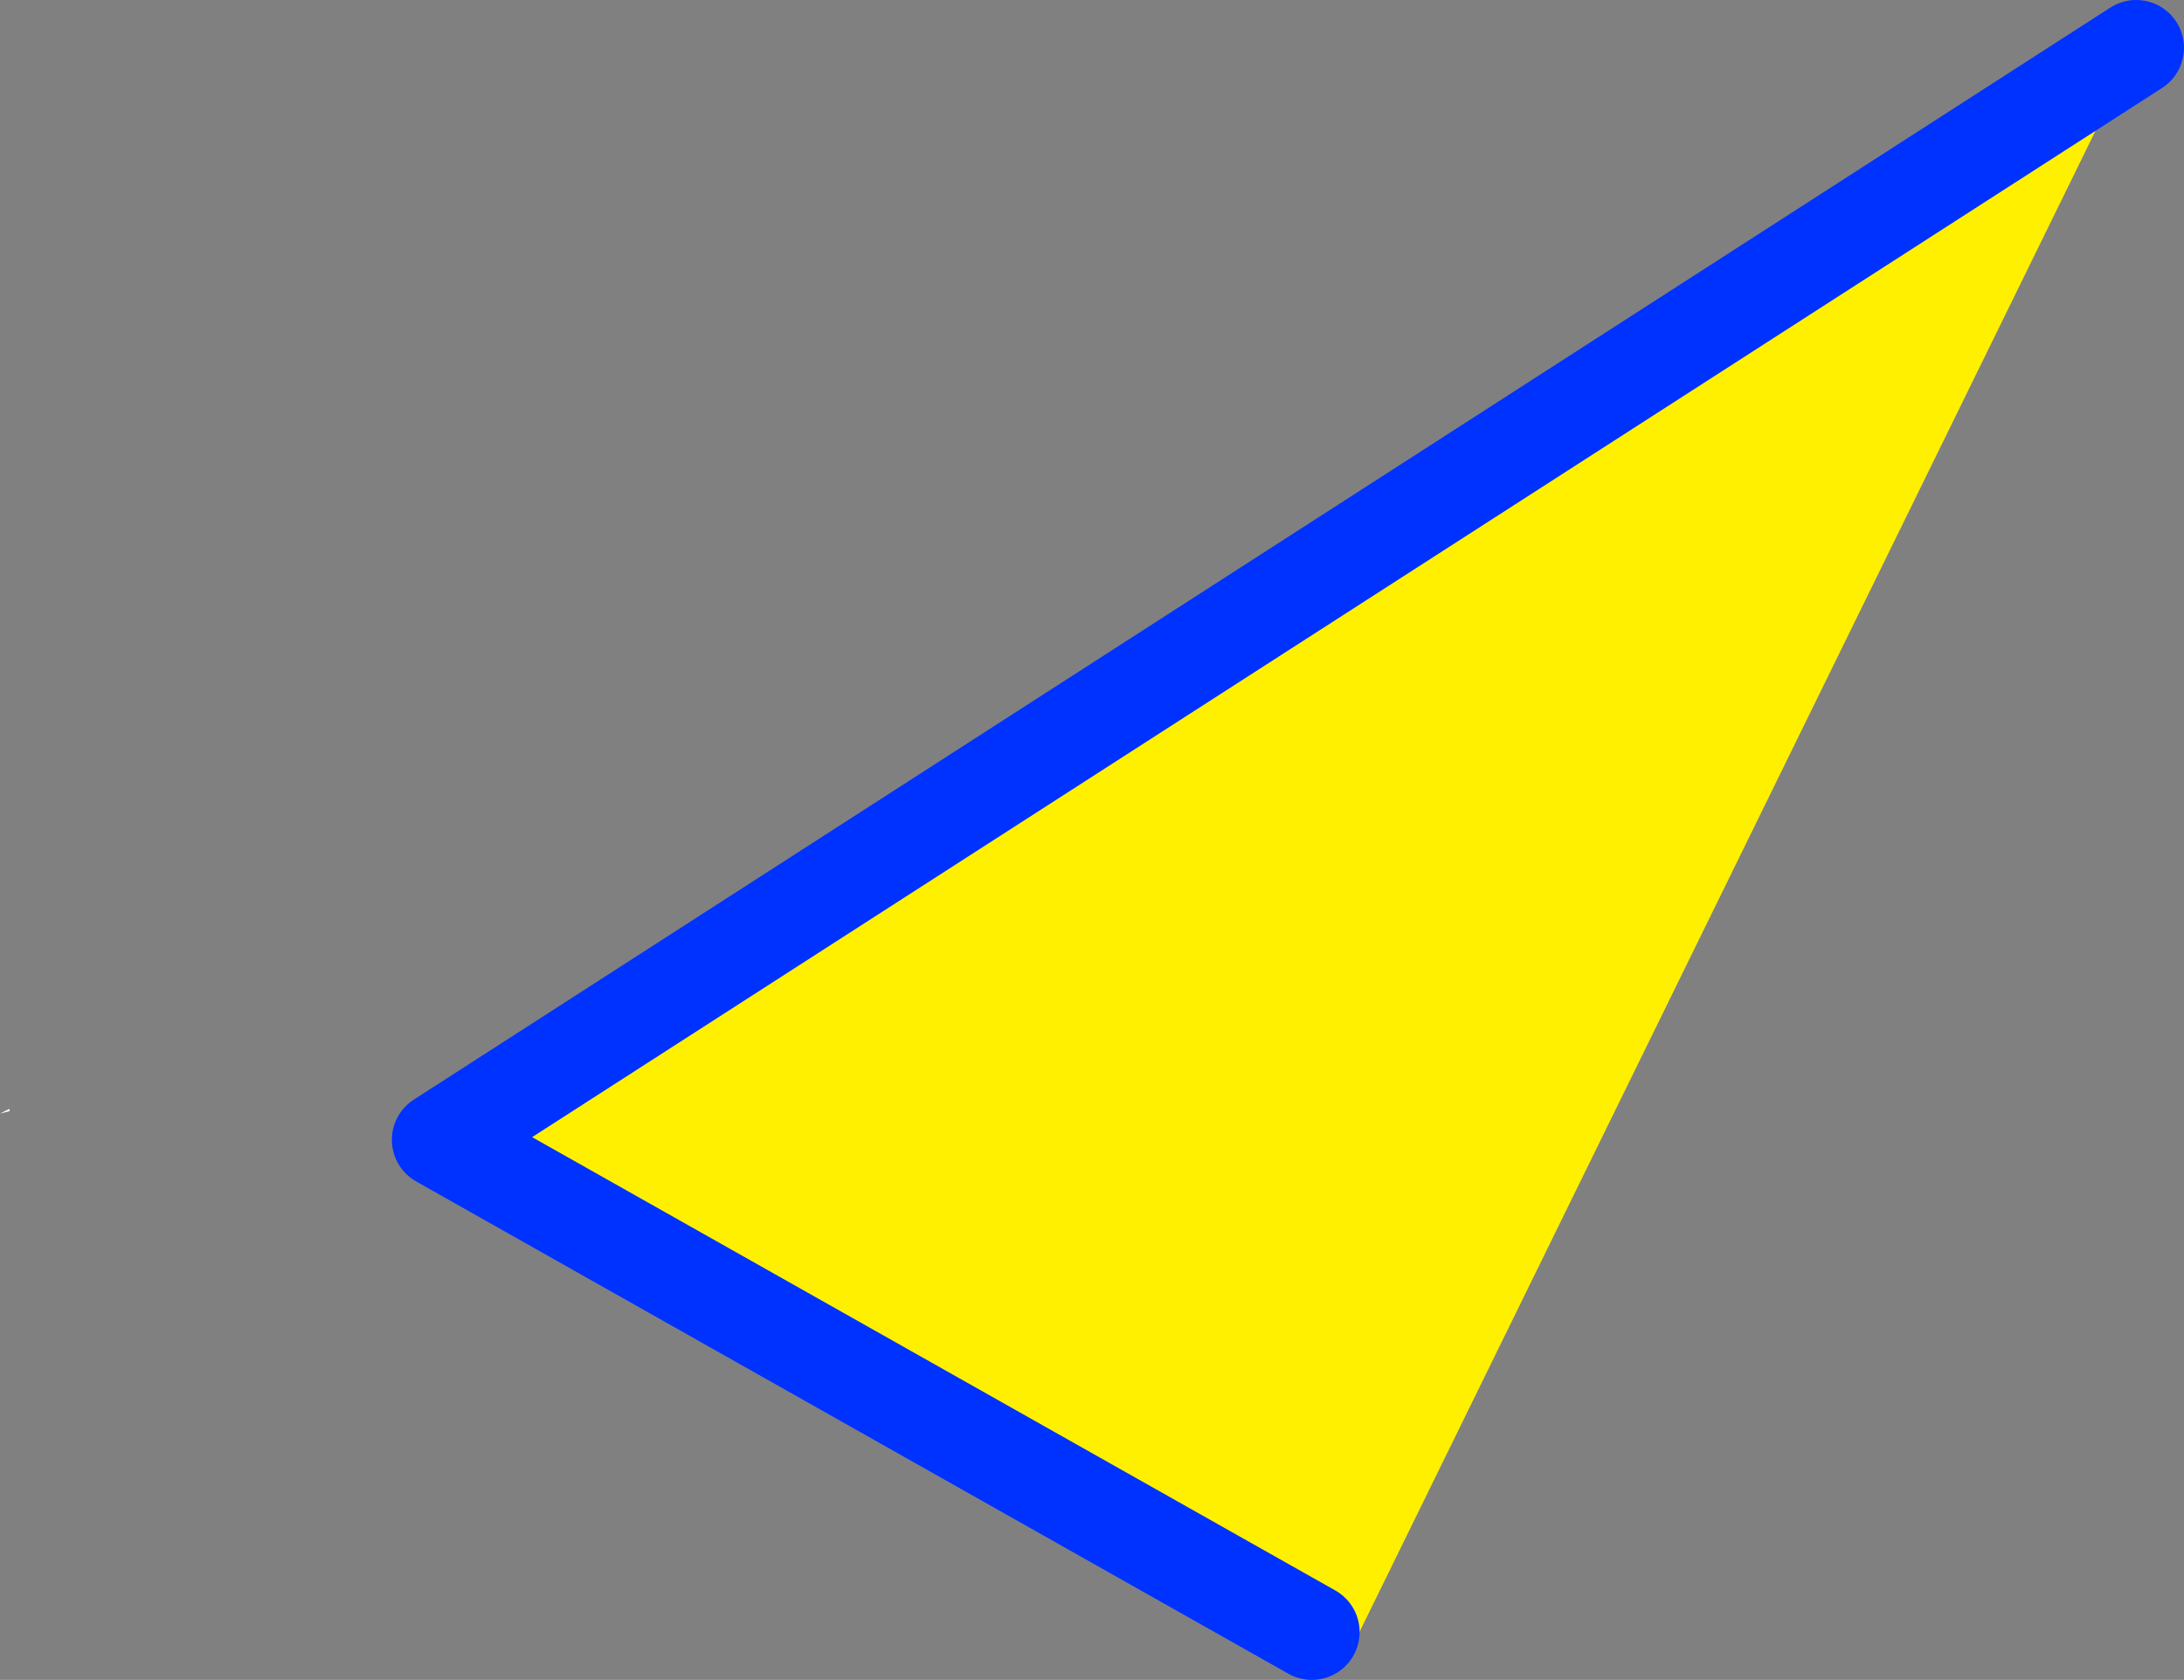 <?xml version="1.0" encoding="UTF-8" standalone="no"?>
<svg xmlns:xlink="http://www.w3.org/1999/xlink" height="35.15px" width="45.7px" xmlns="http://www.w3.org/2000/svg">
  <rect width="100%" height="100%" fill="#808080" stroke="none"/>
  <g transform="matrix(1.0, 0.0, 0.0, 1.0, -219.6, -247.95)">
    <path d="M219.8 271.15 L219.8 271.2 219.6 271.25 219.8 271.15" fill="#ffffff" fill-rule="evenodd" stroke="none"/>
    <path d="M264.3 248.95 L247.85 282.5 247.05 282.1 228.8 271.8 264.3 248.95" fill="#fff000" fill-rule="evenodd" stroke="none"/>
    <path d="M247.05 282.1 L228.8 271.8 264.3 248.95" fill="none" stroke="#0032ff" stroke-linecap="round" stroke-linejoin="round" stroke-width="2.0"/>
  </g>
</svg>
